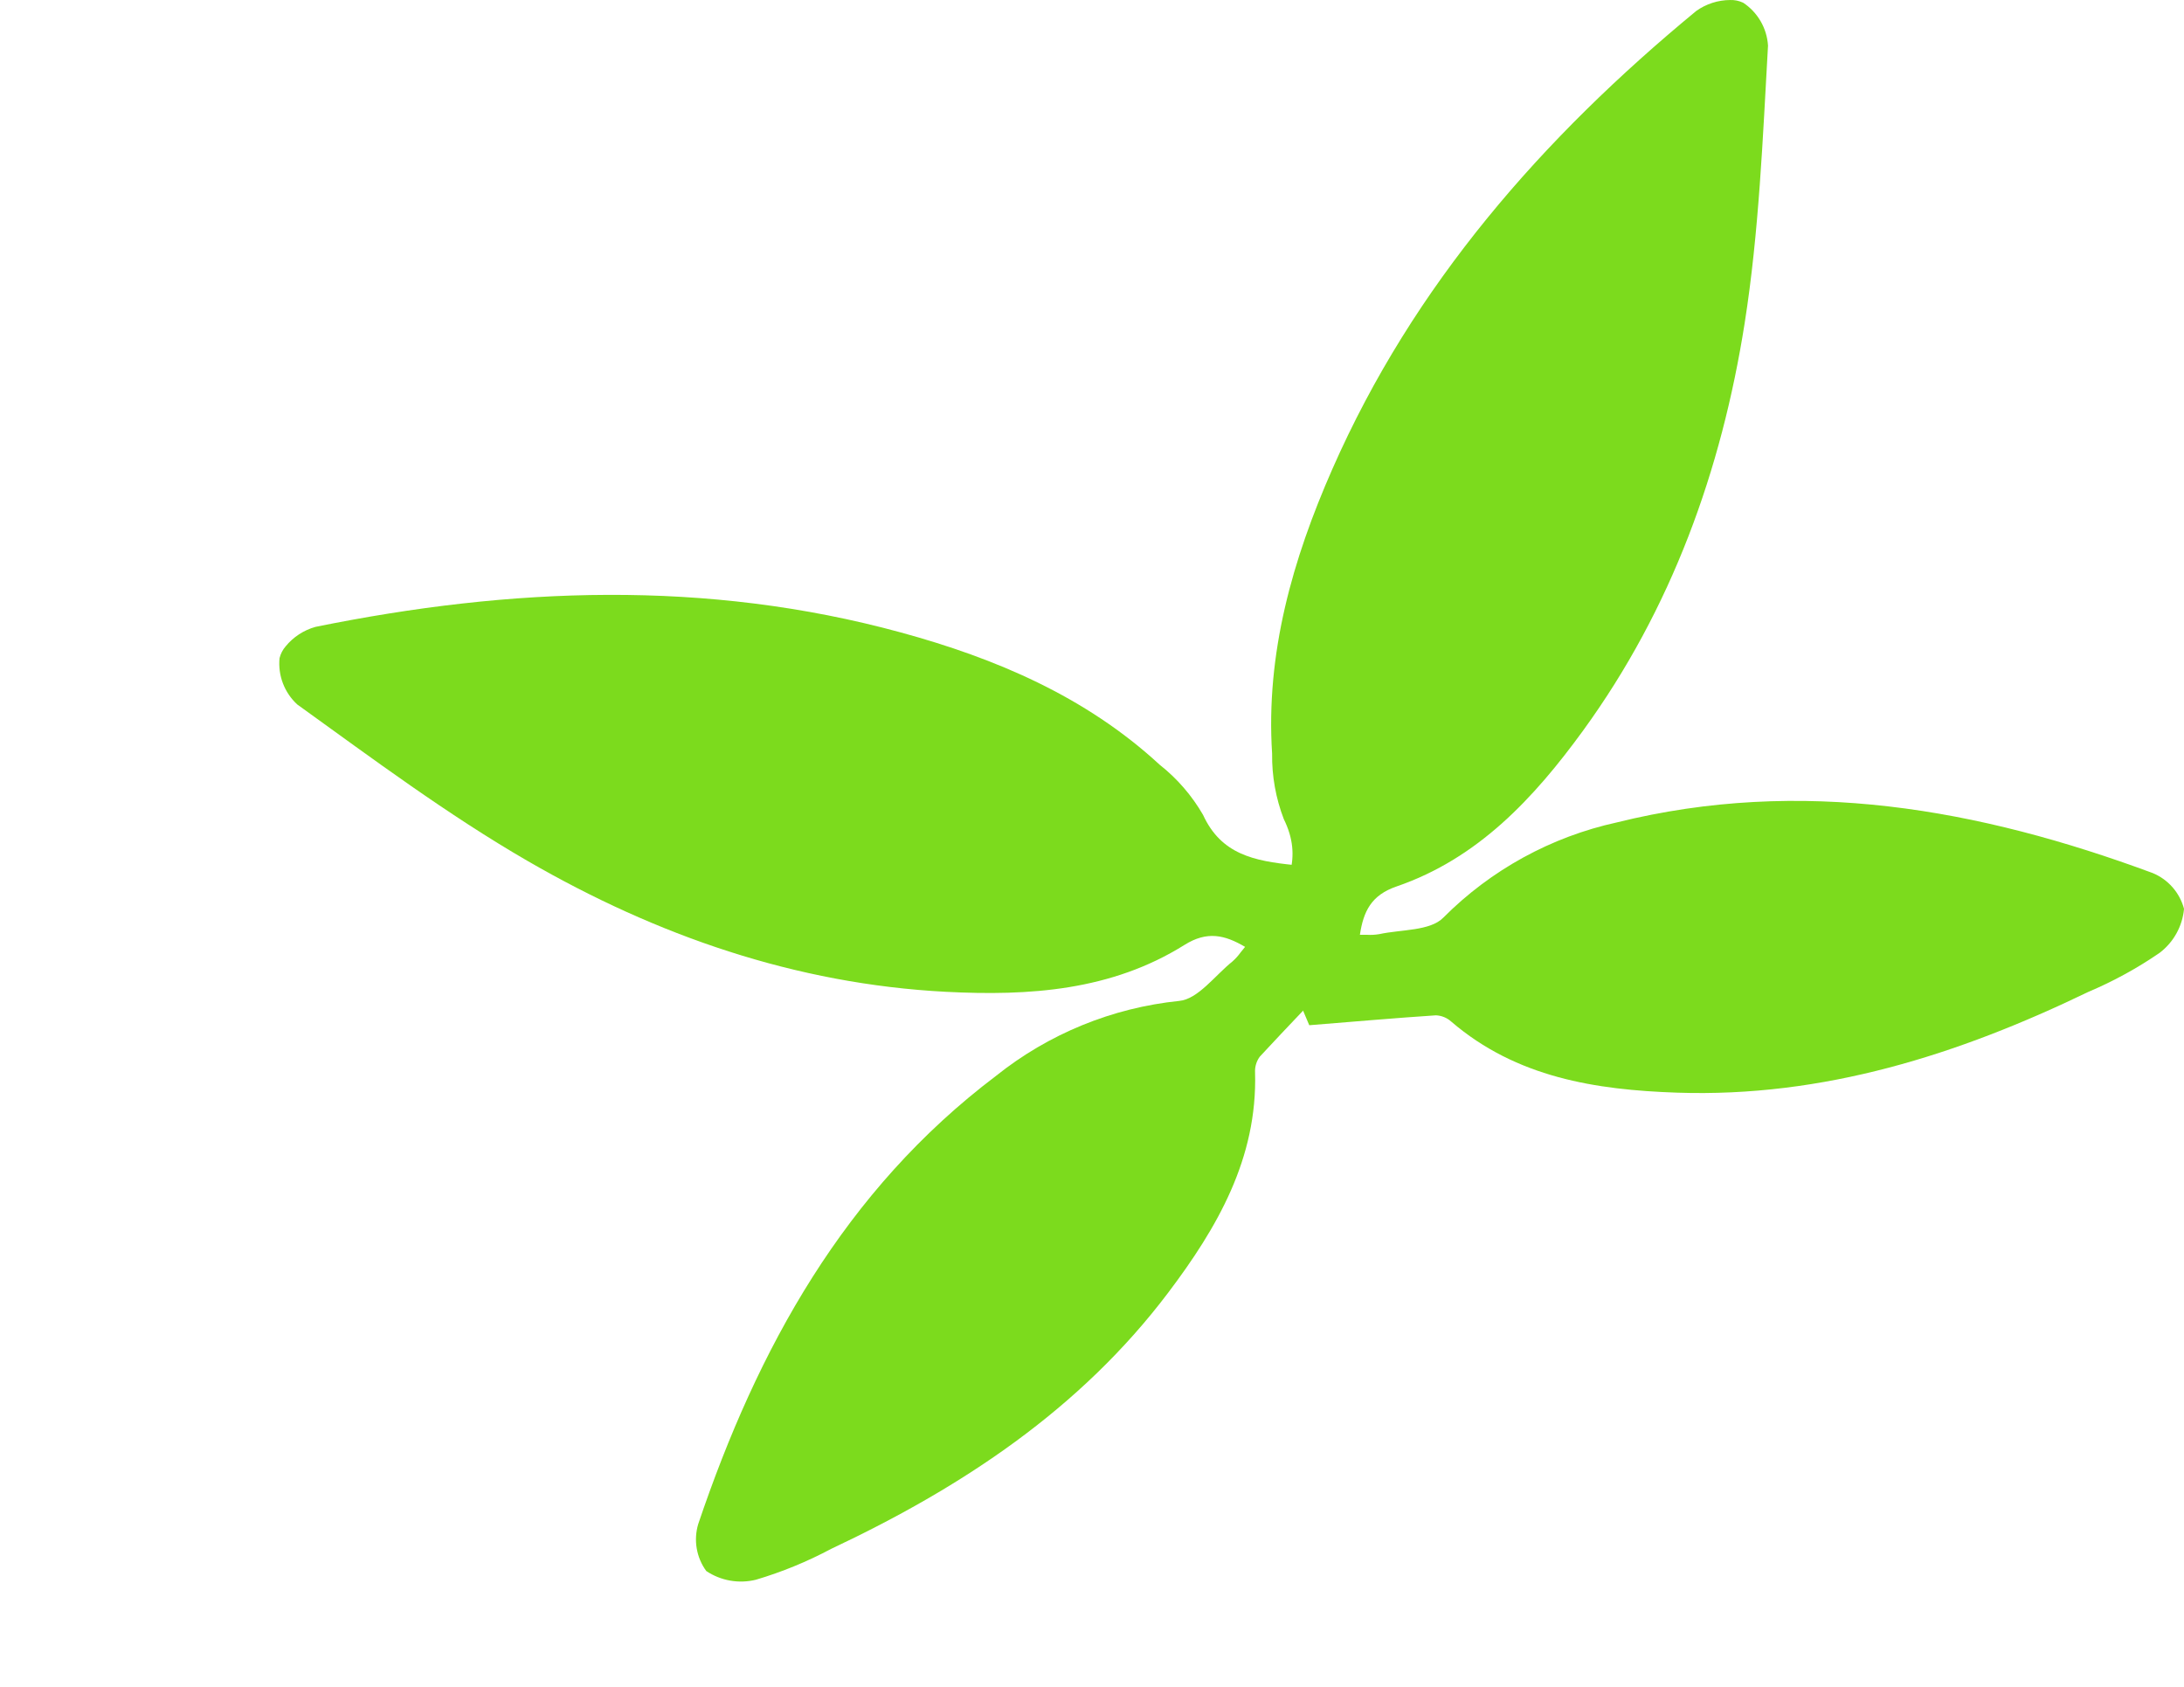 <svg xmlns="http://www.w3.org/2000/svg" xmlns:xlink="http://www.w3.org/1999/xlink" width="168.338" height="130.024" viewBox="0 0 168.338 130.024"><defs><clipPath id="clip-path"><path id="Path_17" data-name="Path 17" d="M264.652.195a4.287,4.287,0,0,0-1.932,3.318c.406,7.145.69,14.339,1.8,21.392,1.786,11.338,5.624,22.007,12.457,31.408,3.786,5.2,8.091,9.853,14.38,12.011,1.946.669,2.548,1.92,2.82,3.724-.2,0-.375,0-.546,0a4.193,4.193,0,0,1-.941-.05c-1.688-.367-3.932-.233-4.948-1.277a27.035,27.035,0,0,0-13.37-7.335c-14.211-3.523-27.893-1.064-41.294,3.9a4.128,4.128,0,0,0-2.423,2.761,4.812,4.812,0,0,0,1.886,3.395,31.143,31.143,0,0,0,5.492,3.007c10.013,4.837,20.426,8.148,31.7,7.766,6.27-.213,12.377-1.164,17.4-5.474a1.889,1.889,0,0,1,1.183-.487c3.168.21,6.333.487,9.764.763l3.384-7.988c-1.724-2.631-2.9-4.912-1.421-7.9a13.549,13.549,0,0,0,.9-5.038c.5-7.735-1.585-14.992-4.645-21.945-6.246-14.2-16.2-25.533-28.042-35.3A4.544,4.544,0,0,0,265.634,0a2.158,2.158,0,0,0-.982.2" transform="translate(-230.654 0.001)" fill="#7cdb1d"></path></clipPath><clipPath id="clip-path-2"><path id="Path_17-2" data-name="Path 17" d="M267.465.195A4.287,4.287,0,0,1,269.4,3.513c-.406,7.145-.69,14.339-1.8,21.392-1.786,11.338-5.624,22.007-12.457,31.408-3.786,5.2-8.091,9.853-14.38,12.011-1.946.669-2.548,1.92-2.82,3.724.2,0,.375,0,.546,0a4.193,4.193,0,0,0,.941-.05c1.688-.367,3.932-.233,4.948-1.277a27.035,27.035,0,0,1,13.37-7.335c14.211-3.523,27.893-1.064,41.294,3.9a4.128,4.128,0,0,1,2.423,2.761,4.812,4.812,0,0,1-1.886,3.395,31.143,31.143,0,0,1-5.492,3.007c-10.013,4.837-20.426,8.148-31.7,7.766-6.27-.213-12.377-1.164-17.4-5.474a1.889,1.889,0,0,0-1.183-.487c-3.168.21-6.333.487-9.764.763l-3.384-7.988c1.724-2.631,2.9-4.912,1.421-7.9a13.549,13.549,0,0,1-.9-5.038c-.5-7.735,1.585-14.992,4.645-21.945,6.246-14.2,16.2-25.533,28.042-35.3A4.544,4.544,0,0,1,266.483,0a2.158,2.158,0,0,1,.982.2" transform="translate(-230.654 0.001)" fill="#7cdb1d"></path></clipPath></defs><g id="Group_31856" data-name="Group 31856" transform="translate(-862.578 -6221.876)"><g id="Group_48" data-name="Group 48" transform="translate(862.578 6298.88) rotate(-51)"><g id="Group_7" data-name="Group 7" clip-path="url(#clip-path)"><rect id="Rectangle_17" data-name="Rectangle 17" width="70.868" height="84.601" transform="translate(-0.059 0)" fill="#7cdb1d"></rect></g></g><g id="Group_49" data-name="Group 49" transform="translate(960.107 6221.876)"><g id="Group_7-2" data-name="Group 7" clip-path="url(#clip-path-2)"><rect id="Rectangle_17-2" data-name="Rectangle 17" width="70.868" height="84.601" transform="translate(0 0)" fill="#7cdb1d"></rect></g></g></g></svg>